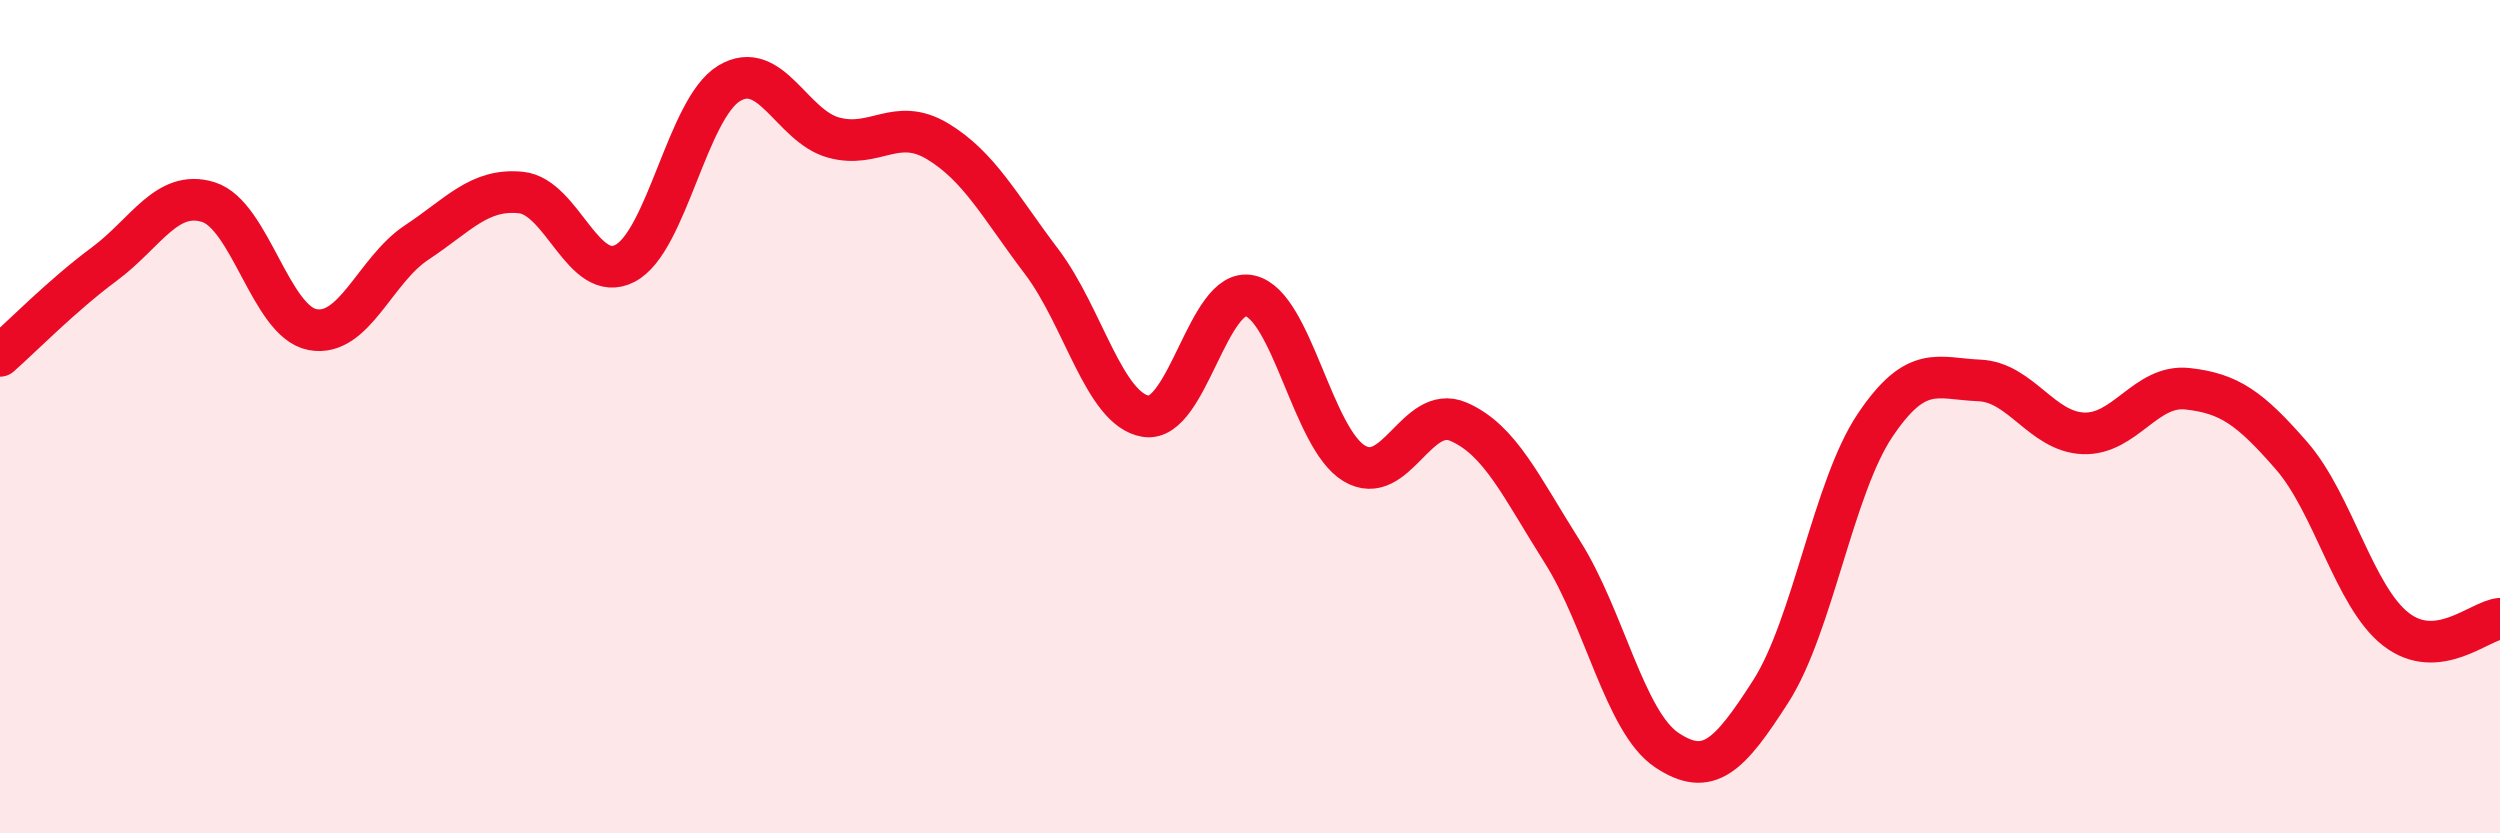 
    <svg width="60" height="20" viewBox="0 0 60 20" xmlns="http://www.w3.org/2000/svg">
      <path
        d="M 0,8.54 C 0.5,8.1 1.5,7.08 2.5,6.34 C 3.5,5.6 4,4.54 5,4.85 C 6,5.16 6.5,7.72 7.5,7.91 C 8.5,8.1 9,6.48 10,5.82 C 11,5.16 11.5,4.52 12.5,4.62 C 13.5,4.72 14,6.84 15,6.32 C 16,5.8 16.5,2.6 17.5,2 C 18.5,1.4 19,3.02 20,3.3 C 21,3.58 21.5,2.79 22.5,3.39 C 23.5,3.99 24,4.96 25,6.28 C 26,7.6 26.5,9.83 27.5,9.99 C 28.5,10.15 29,6.87 30,7.1 C 31,7.33 31.5,10.52 32.5,11.12 C 33.5,11.72 34,9.69 35,10.12 C 36,10.55 36.5,11.67 37.5,13.25 C 38.5,14.83 39,17.33 40,18 C 41,18.67 41.5,18.15 42.5,16.59 C 43.5,15.03 44,11.7 45,10.21 C 46,8.72 46.5,9.09 47.5,9.13 C 48.5,9.17 49,10.36 50,10.4 C 51,10.44 51.5,9.22 52.5,9.33 C 53.5,9.44 54,9.79 55,10.94 C 56,12.09 56.5,14.32 57.5,15.1 C 58.5,15.88 59.5,14.9 60,14.85L60 20L0 20Z"
        fill="#EB0A25"
        opacity="0.1"
        stroke-linecap="round"
        stroke-linejoin="round"
      />
      <path
        d="M 0,8.54 C 0.5,8.1 1.5,7.08 2.5,6.34 C 3.5,5.6 4,4.54 5,4.85 C 6,5.16 6.5,7.72 7.5,7.91 C 8.5,8.1 9,6.48 10,5.82 C 11,5.16 11.5,4.52 12.5,4.62 C 13.5,4.72 14,6.84 15,6.32 C 16,5.8 16.5,2.6 17.5,2 C 18.5,1.4 19,3.02 20,3.3 C 21,3.58 21.5,2.79 22.5,3.39 C 23.5,3.99 24,4.96 25,6.28 C 26,7.6 26.5,9.83 27.5,9.99 C 28.5,10.15 29,6.87 30,7.1 C 31,7.33 31.5,10.52 32.5,11.12 C 33.5,11.72 34,9.69 35,10.12 C 36,10.55 36.5,11.67 37.5,13.25 C 38.5,14.83 39,17.33 40,18 C 41,18.67 41.5,18.15 42.5,16.59 C 43.5,15.03 44,11.7 45,10.21 C 46,8.72 46.5,9.09 47.5,9.13 C 48.5,9.17 49,10.36 50,10.4 C 51,10.44 51.5,9.22 52.5,9.33 C 53.5,9.44 54,9.79 55,10.94 C 56,12.09 56.5,14.32 57.5,15.1 C 58.5,15.88 59.5,14.9 60,14.85"
        stroke="#EB0A25"
        stroke-width="1"
        fill="none"
        stroke-linecap="round"
        stroke-linejoin="round"
      />
    </svg>
  